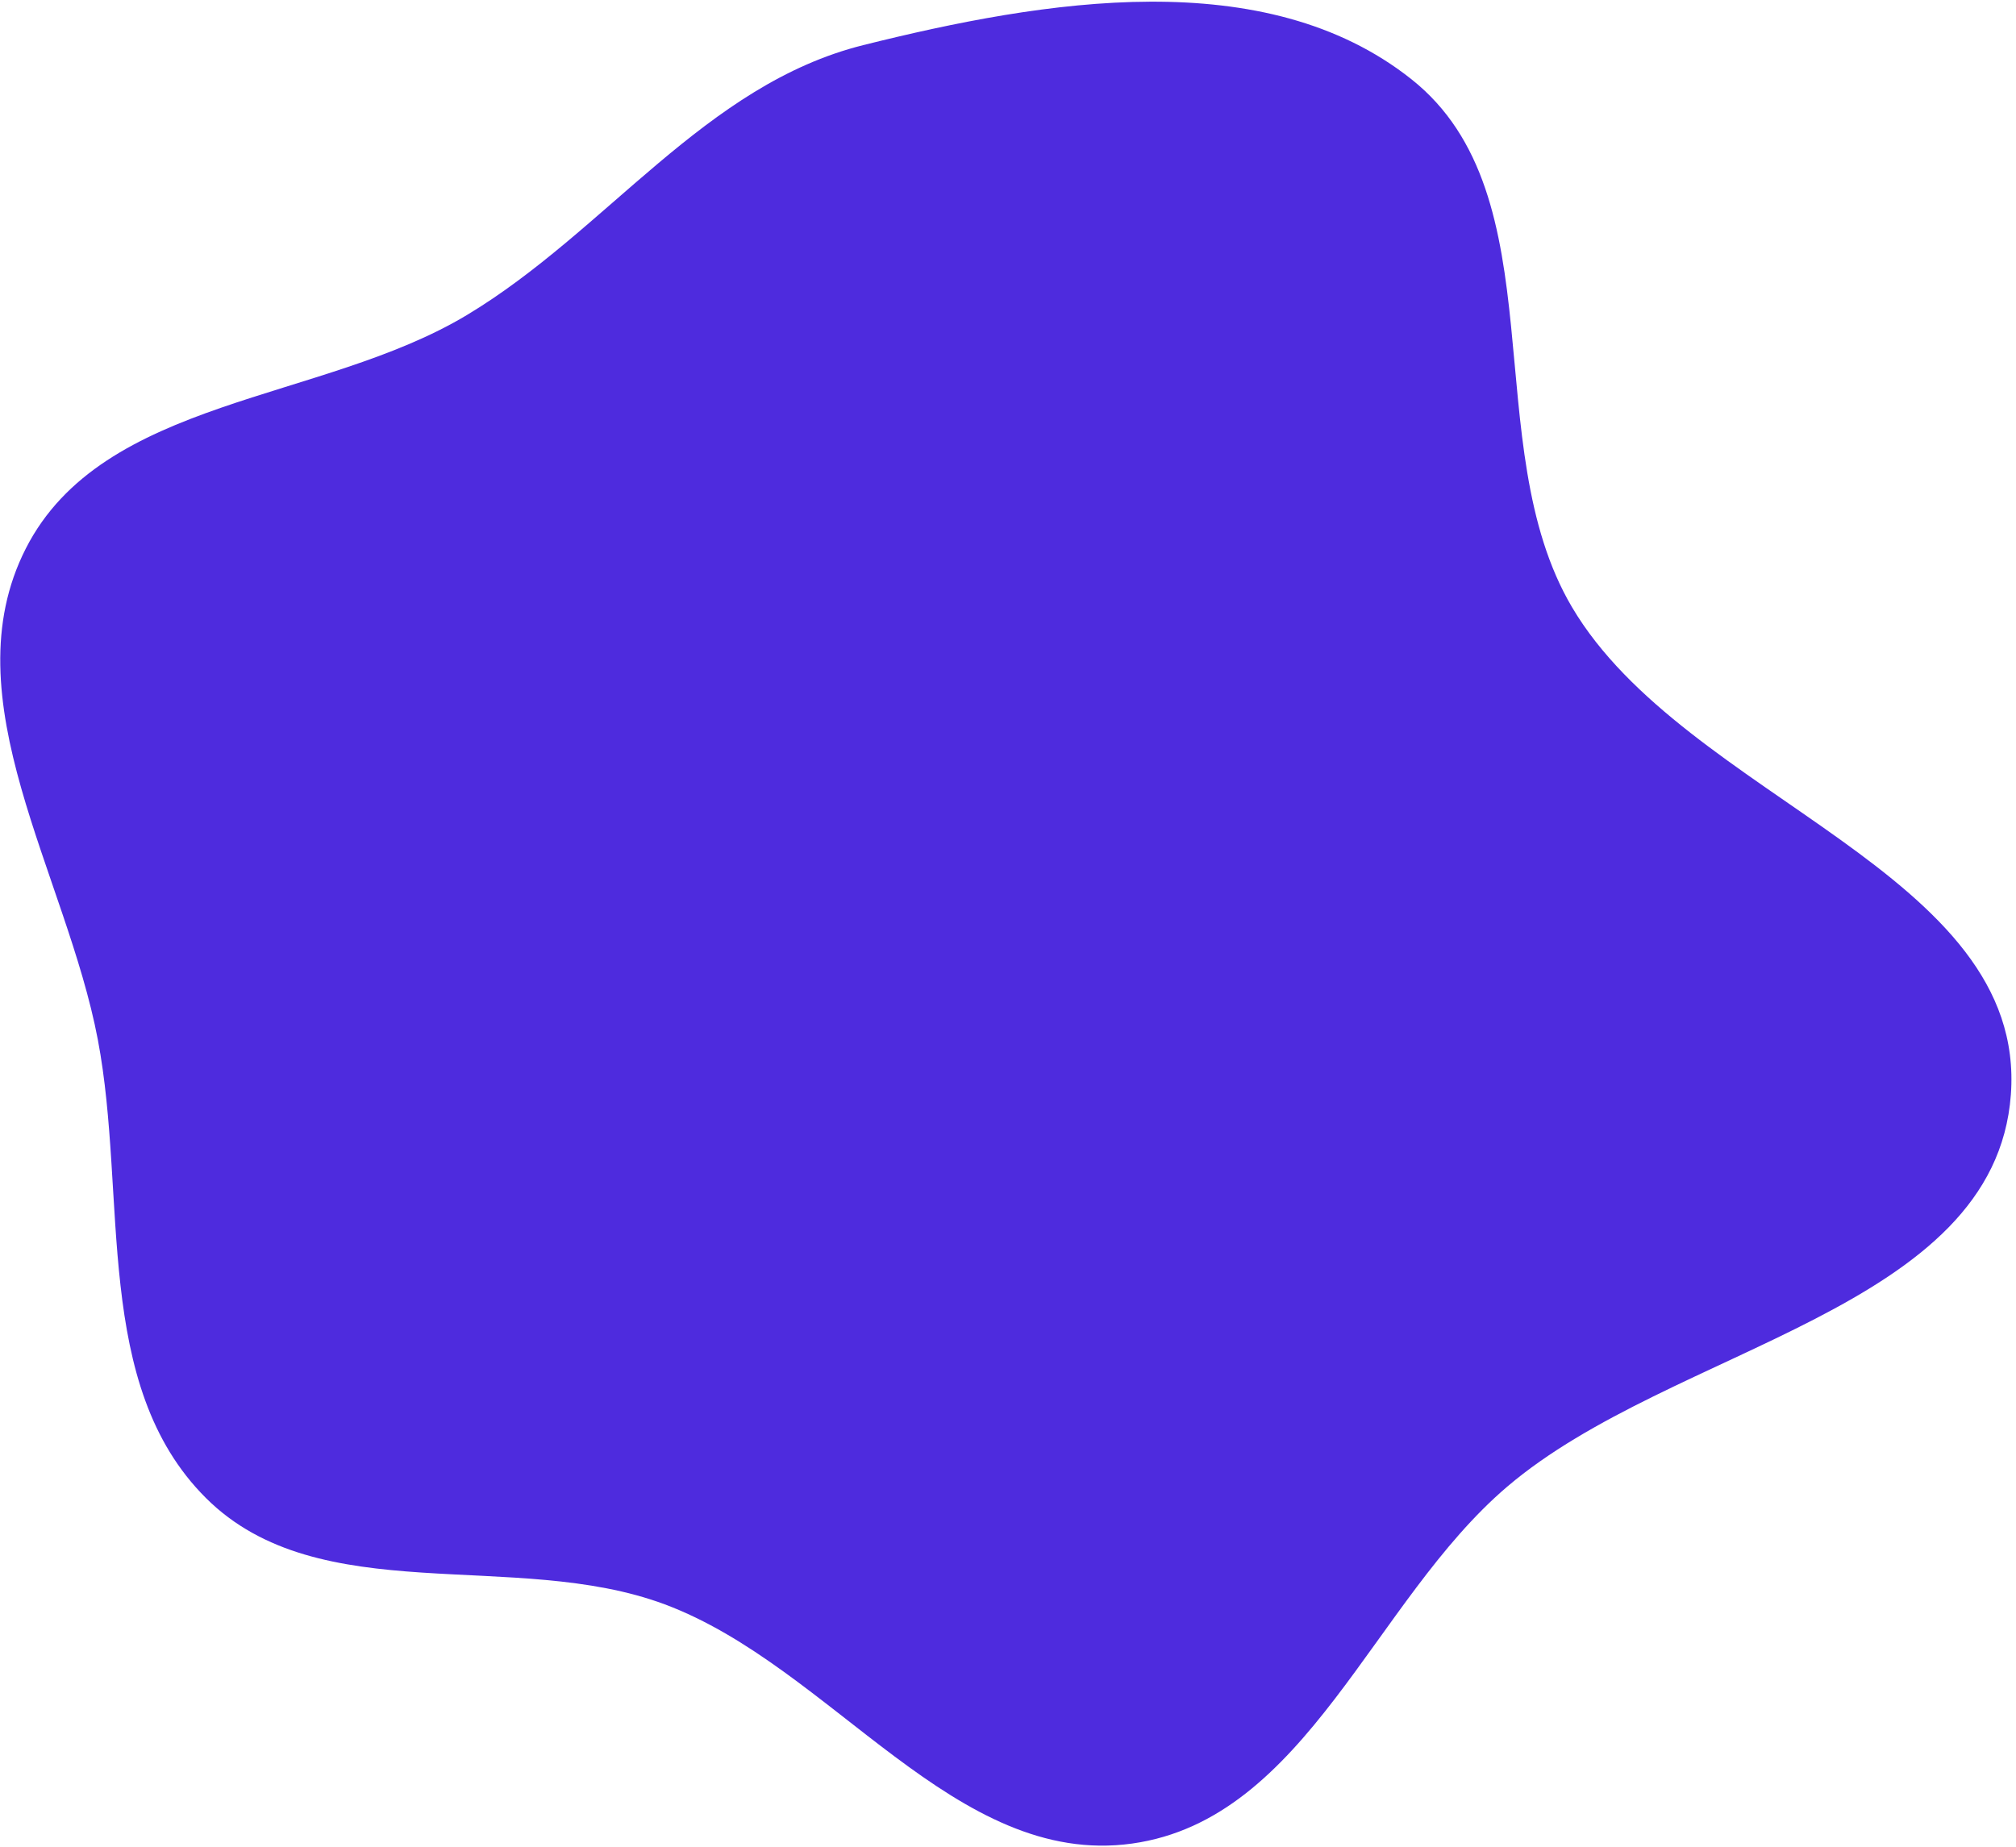 <svg viewBox="0 0 359 329" fill="none" xmlns="http://www.w3.org/2000/svg">
<path fill-rule="evenodd" clip-rule="evenodd" d="M153.716 8.039C185.992 -0.024 225.275 -6.559 251.322 14.098C277.553 34.901 262.922 79.325 279.927 108.134C300.124 142.35 361.002 155.366 358.087 194.97C355.251 233.488 297.824 239.718 268.396 264.805C244.519 285.16 232.701 324.029 201.6 328.374C170.081 332.777 148.181 296.887 118.371 285.764C91.647 275.792 56.875 286.953 36.684 266.839C16.447 246.679 22.743 213.239 17.425 185.202C11.817 155.639 -9.06 124.521 4.599 97.696C18.306 70.778 57.246 71.686 83.163 56.103C108.057 41.135 125.522 15.081 153.716 8.039Z" fill="#4E2BDE"/>
</svg>
